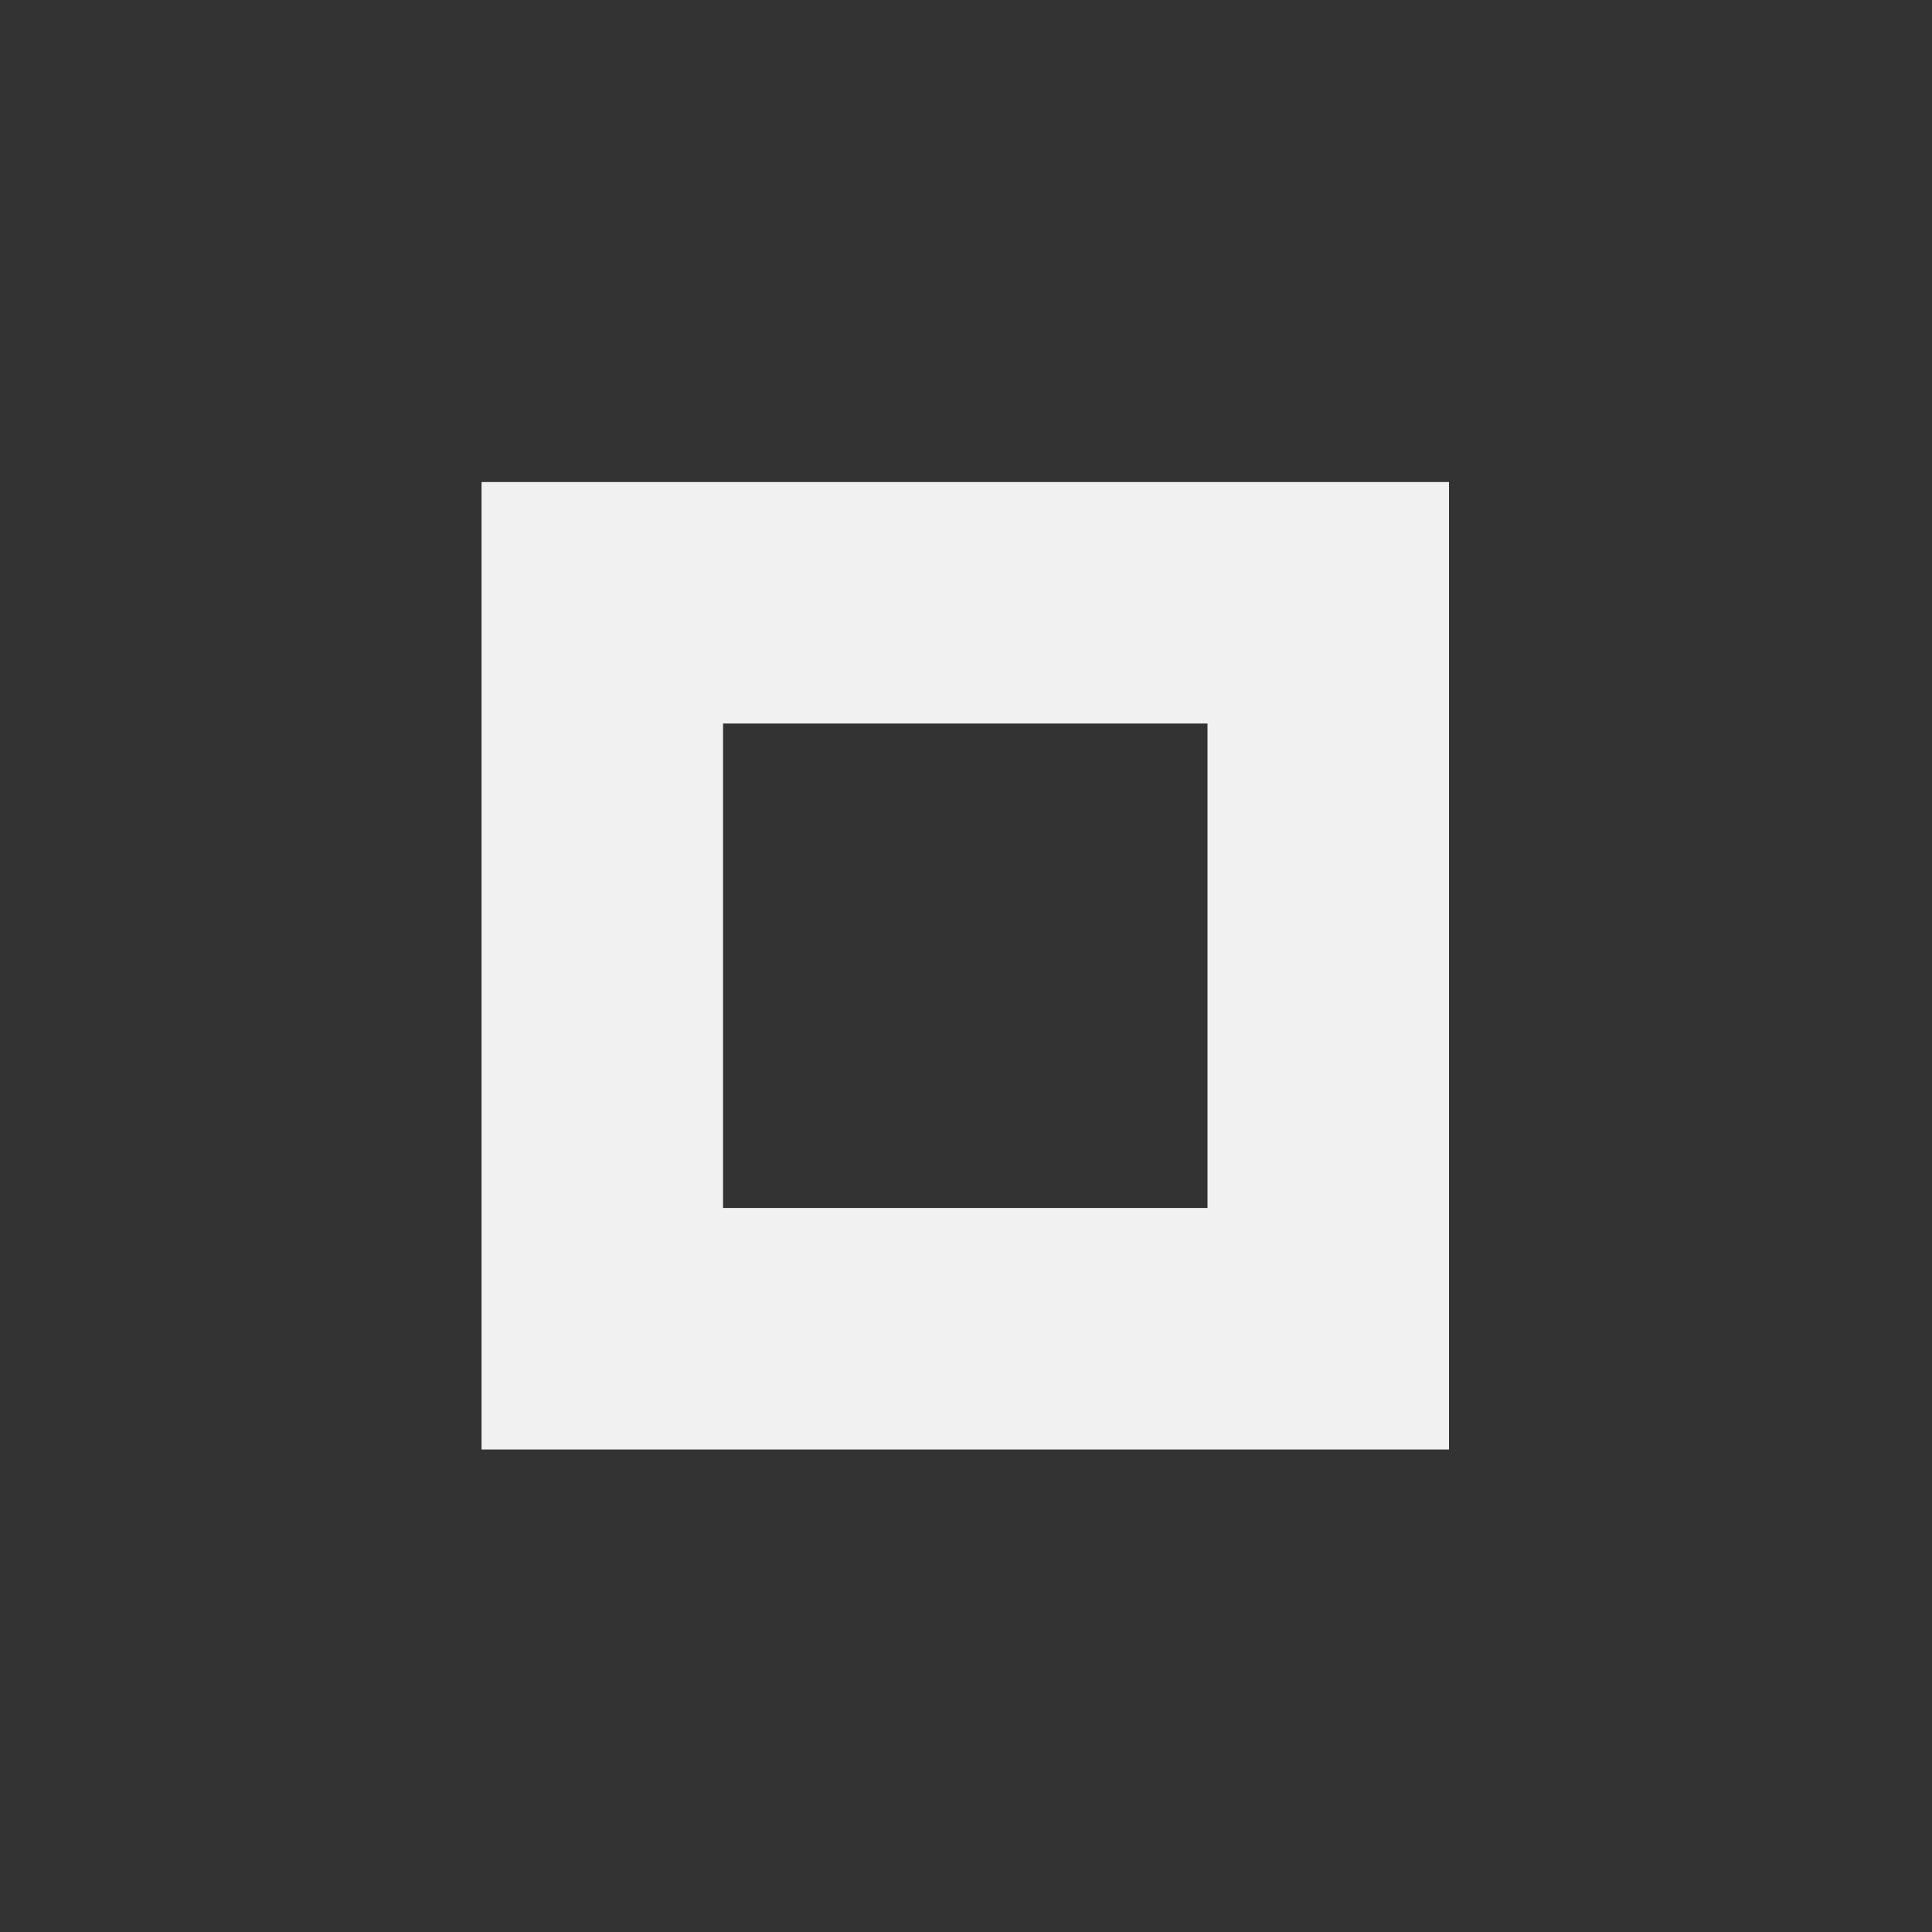<?xml version="1.0" encoding="UTF-8"?>
<svg height="16px" viewBox="0 0 16 16" width="16px" xmlns="http://www.w3.org/2000/svg">
    <rect x="0" y="0" width="16" height="16" fill="#333333" stroke="none"/>
    <path d="m 3.988 3.992 v 8.012 h 8.012 v -8.012 z m 2 2 h 4.012 v 4.012 h -4.012 z m 0 0" fill="#F1F1F1"/>
</svg>
